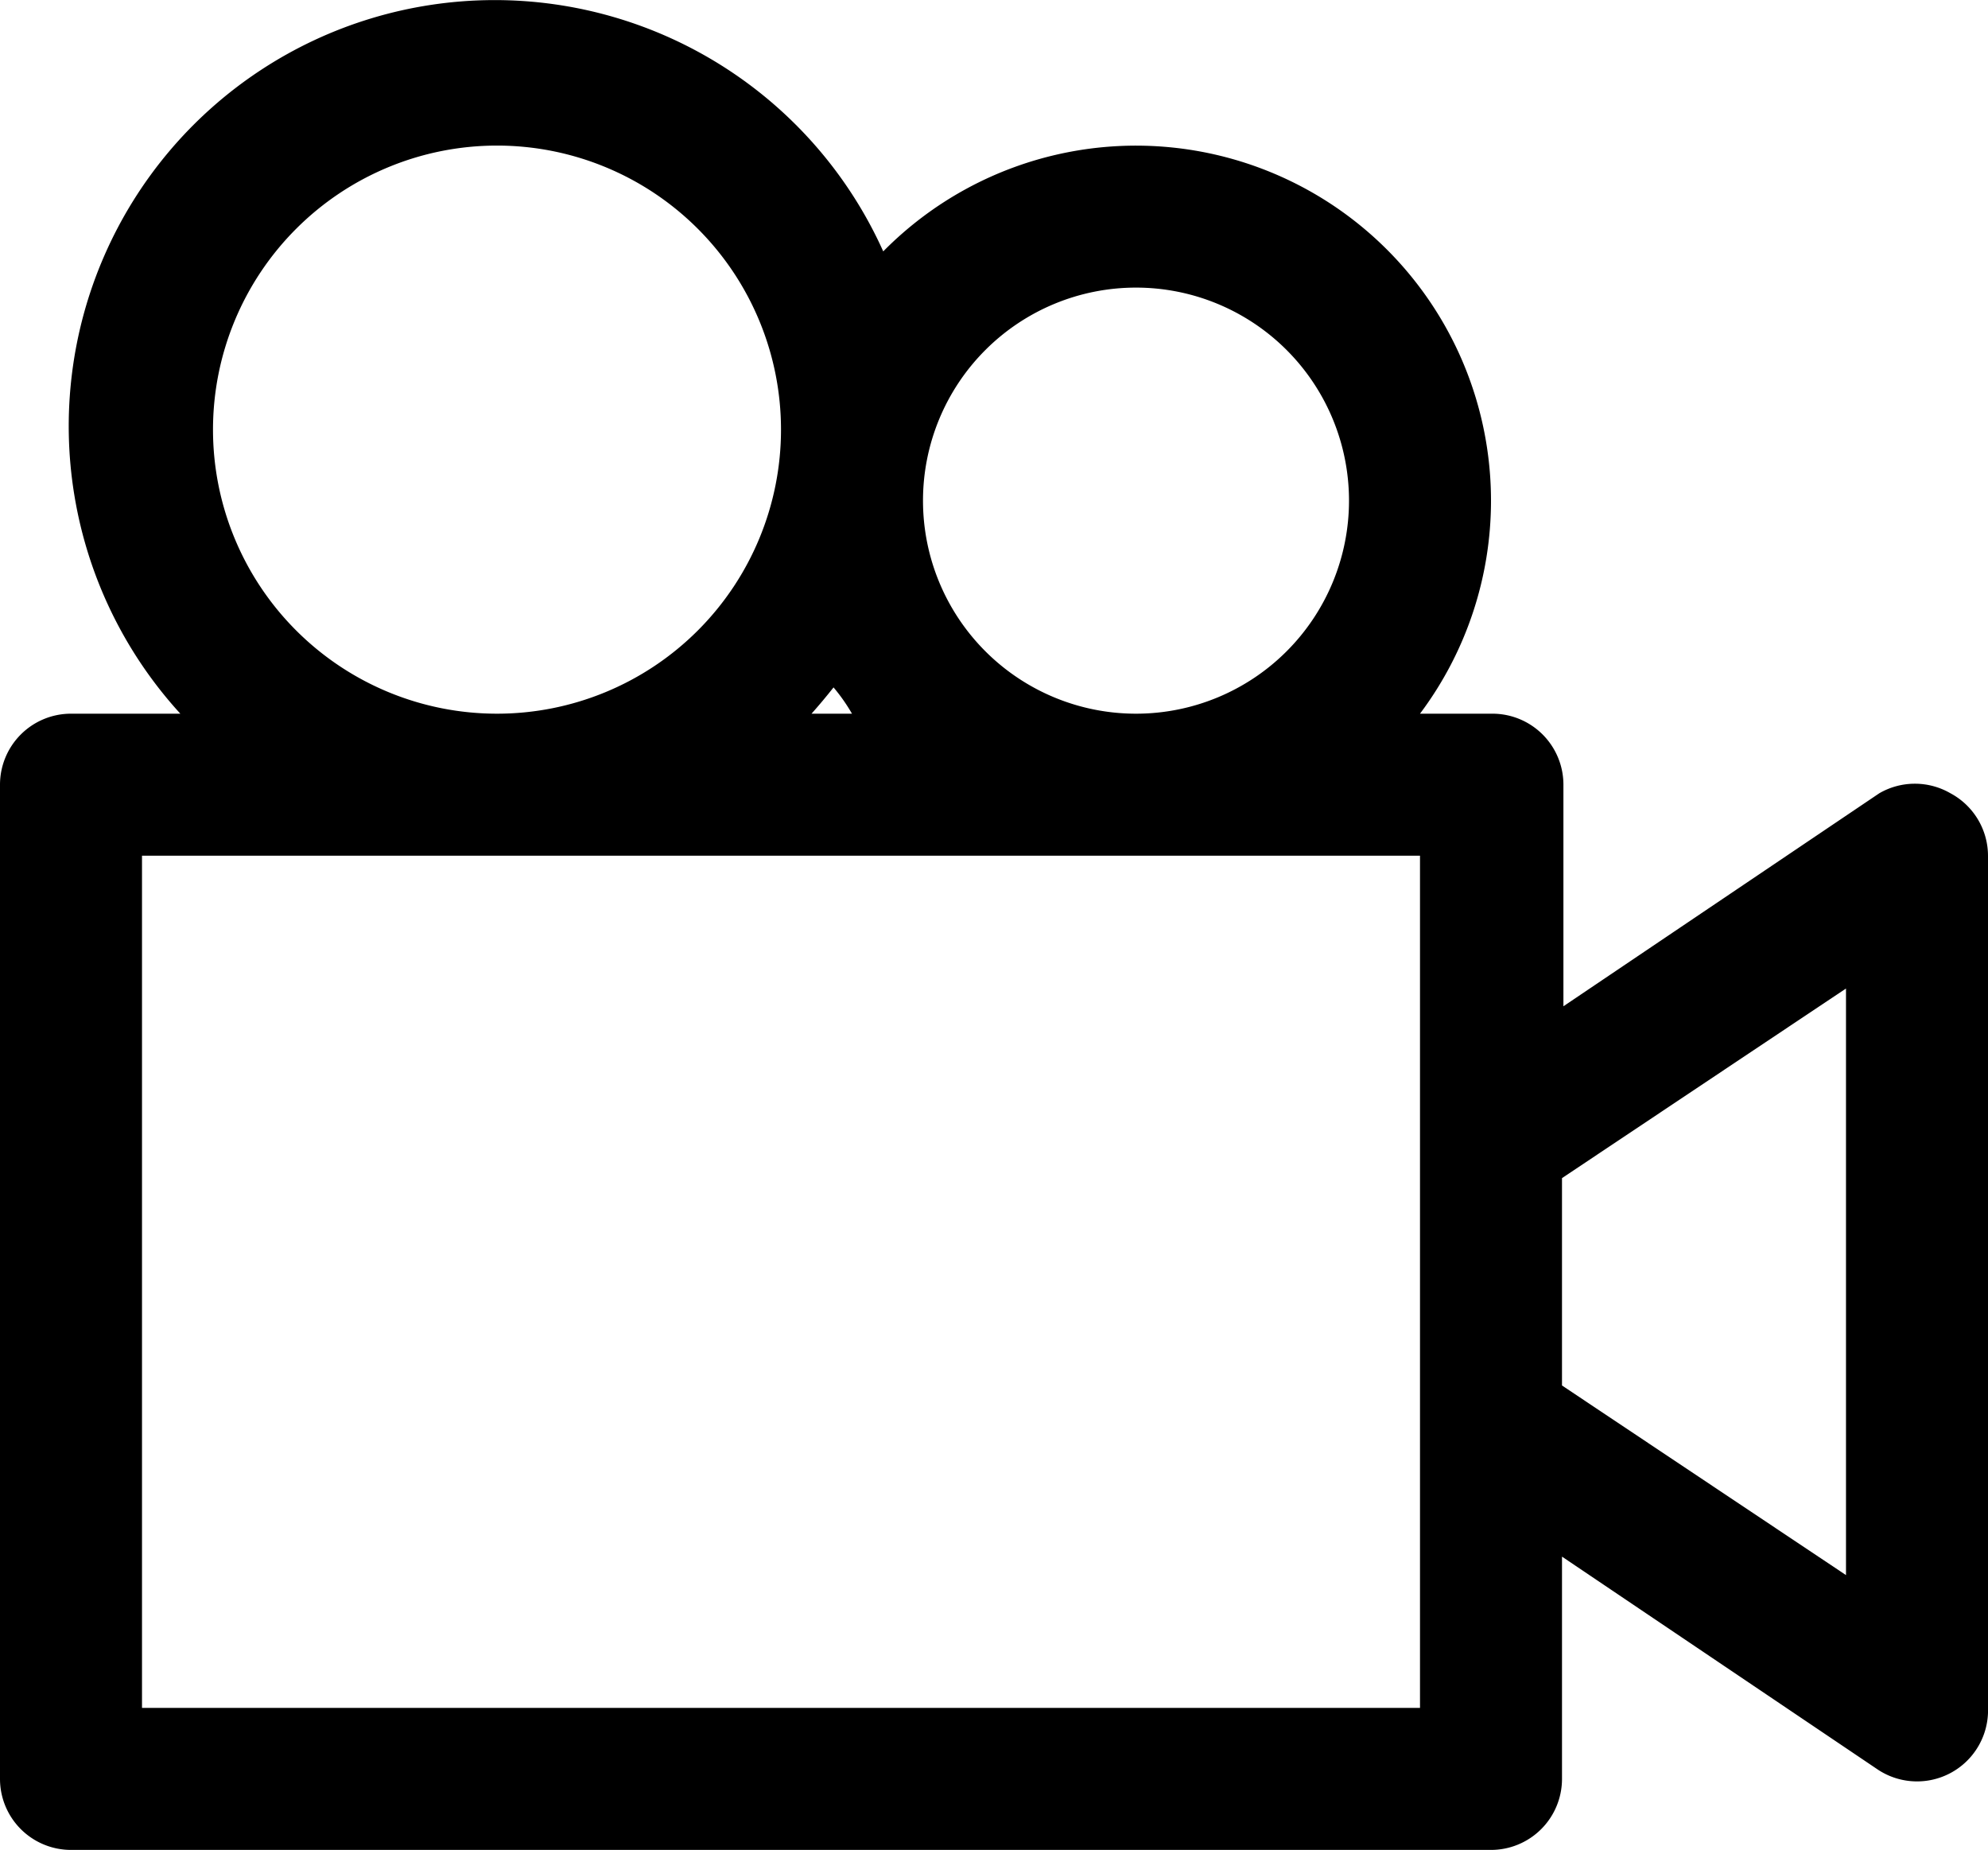 <svg xmlns="http://www.w3.org/2000/svg" viewBox="2 2.95 28 26.05"><path d="M29.47 14.12a1 1 0 0 0-1 0l-4.45 3V14a1 1 0 0 0-1-1H22a5 5 0 0 0 1-3 5 5 0 0 0-8.56-3.51A6 6 0 1 0 4.54 13H3a1 1 0 0 0-1 1v14a1 1 0 0 0 1 1h20a1 1 0 0 0 1-1v-3.13l4.45 3A1 1 0 0 0 30 27V15a1 1 0 0 0-.53-.88ZM18 7a3 3 0 1 1-3 3 3 3 0 0 1 3-3Zm-4 6h-.57q.16-.18.31-.37c.11.13.19.25.26.37ZM5 9a4 4 0 1 1 4 4 4 4 0 0 1-4-4Zm17 18H4V15h18v12Zm6-1.87-4-2.67v-2.92l4-2.67Z" data-name="Layer 2"></path></svg>